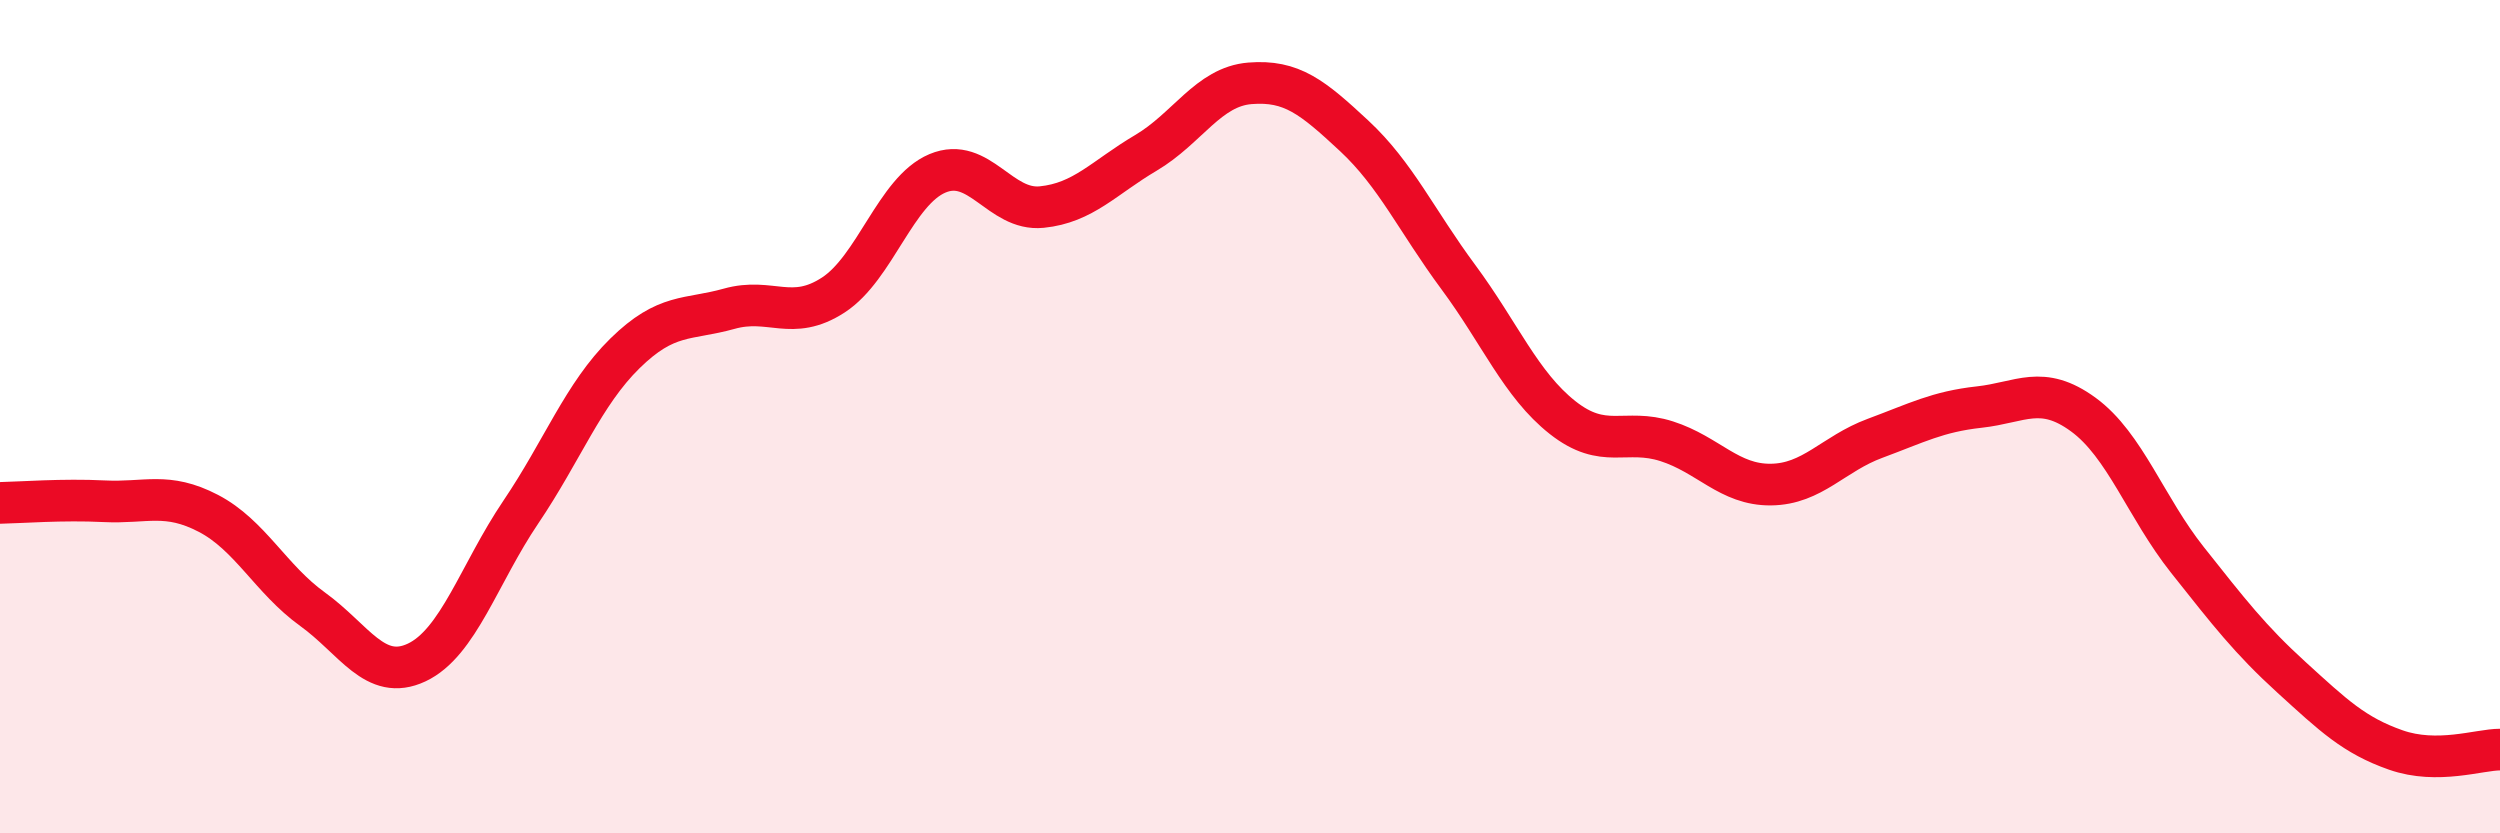 
    <svg width="60" height="20" viewBox="0 0 60 20" xmlns="http://www.w3.org/2000/svg">
      <path
        d="M 0,12.07 C 0.5,12.06 1.5,11.98 2.5,12.03 C 3.5,12.08 4,11.8 5,12.32 C 6,12.84 6.5,13.9 7.5,14.62 C 8.5,15.34 9,16.37 10,15.9 C 11,15.43 11.5,13.77 12.5,12.29 C 13.5,10.81 14,9.46 15,8.48 C 16,7.5 16.5,7.69 17.5,7.41 C 18.5,7.13 19,7.73 20,7.08 C 21,6.43 21.5,4.58 22.5,4.16 C 23.5,3.74 24,5.07 25,4.97 C 26,4.87 26.5,4.26 27.5,3.67 C 28.5,3.08 29,2.08 30,2 C 31,1.92 31.5,2.33 32.5,3.26 C 33.5,4.19 34,5.3 35,6.65 C 36,8 36.5,9.23 37.5,10.02 C 38.5,10.81 39,10.27 40,10.59 C 41,10.91 41.5,11.64 42.5,11.63 C 43.5,11.62 44,10.89 45,10.52 C 46,10.15 46.5,9.88 47.5,9.77 C 48.5,9.66 49,9.22 50,9.95 C 51,10.68 51.5,12.18 52.5,13.44 C 53.5,14.7 54,15.35 55,16.26 C 56,17.17 56.5,17.65 57.5,18 C 58.5,18.35 59.5,17.99 60,17.99L60 20L0 20Z"
        fill="#EB0A25"
        opacity="0.1"
        stroke-linecap="round"
        stroke-linejoin="round"
      />
      <path
        d="M 0,12.07 C 0.5,12.06 1.5,11.98 2.5,12.03 C 3.5,12.08 4,11.8 5,12.32 C 6,12.84 6.5,13.9 7.5,14.62 C 8.5,15.34 9,16.37 10,15.9 C 11,15.43 11.5,13.77 12.5,12.29 C 13.5,10.81 14,9.46 15,8.48 C 16,7.5 16.5,7.69 17.5,7.41 C 18.5,7.13 19,7.73 20,7.08 C 21,6.43 21.5,4.58 22.5,4.16 C 23.5,3.74 24,5.07 25,4.97 C 26,4.87 26.5,4.26 27.5,3.67 C 28.5,3.08 29,2.08 30,2 C 31,1.92 31.5,2.33 32.5,3.26 C 33.5,4.19 34,5.3 35,6.65 C 36,8 36.5,9.23 37.5,10.02 C 38.5,10.81 39,10.27 40,10.59 C 41,10.91 41.5,11.64 42.5,11.63 C 43.5,11.62 44,10.89 45,10.52 C 46,10.15 46.5,9.88 47.5,9.77 C 48.5,9.66 49,9.22 50,9.95 C 51,10.68 51.5,12.18 52.5,13.44 C 53.5,14.7 54,15.35 55,16.26 C 56,17.17 56.5,17.65 57.5,18 C 58.5,18.35 59.5,17.99 60,17.99"
        stroke="#EB0A25"
        stroke-width="1"
        fill="none"
        stroke-linecap="round"
        stroke-linejoin="round"
      />
    </svg>
  